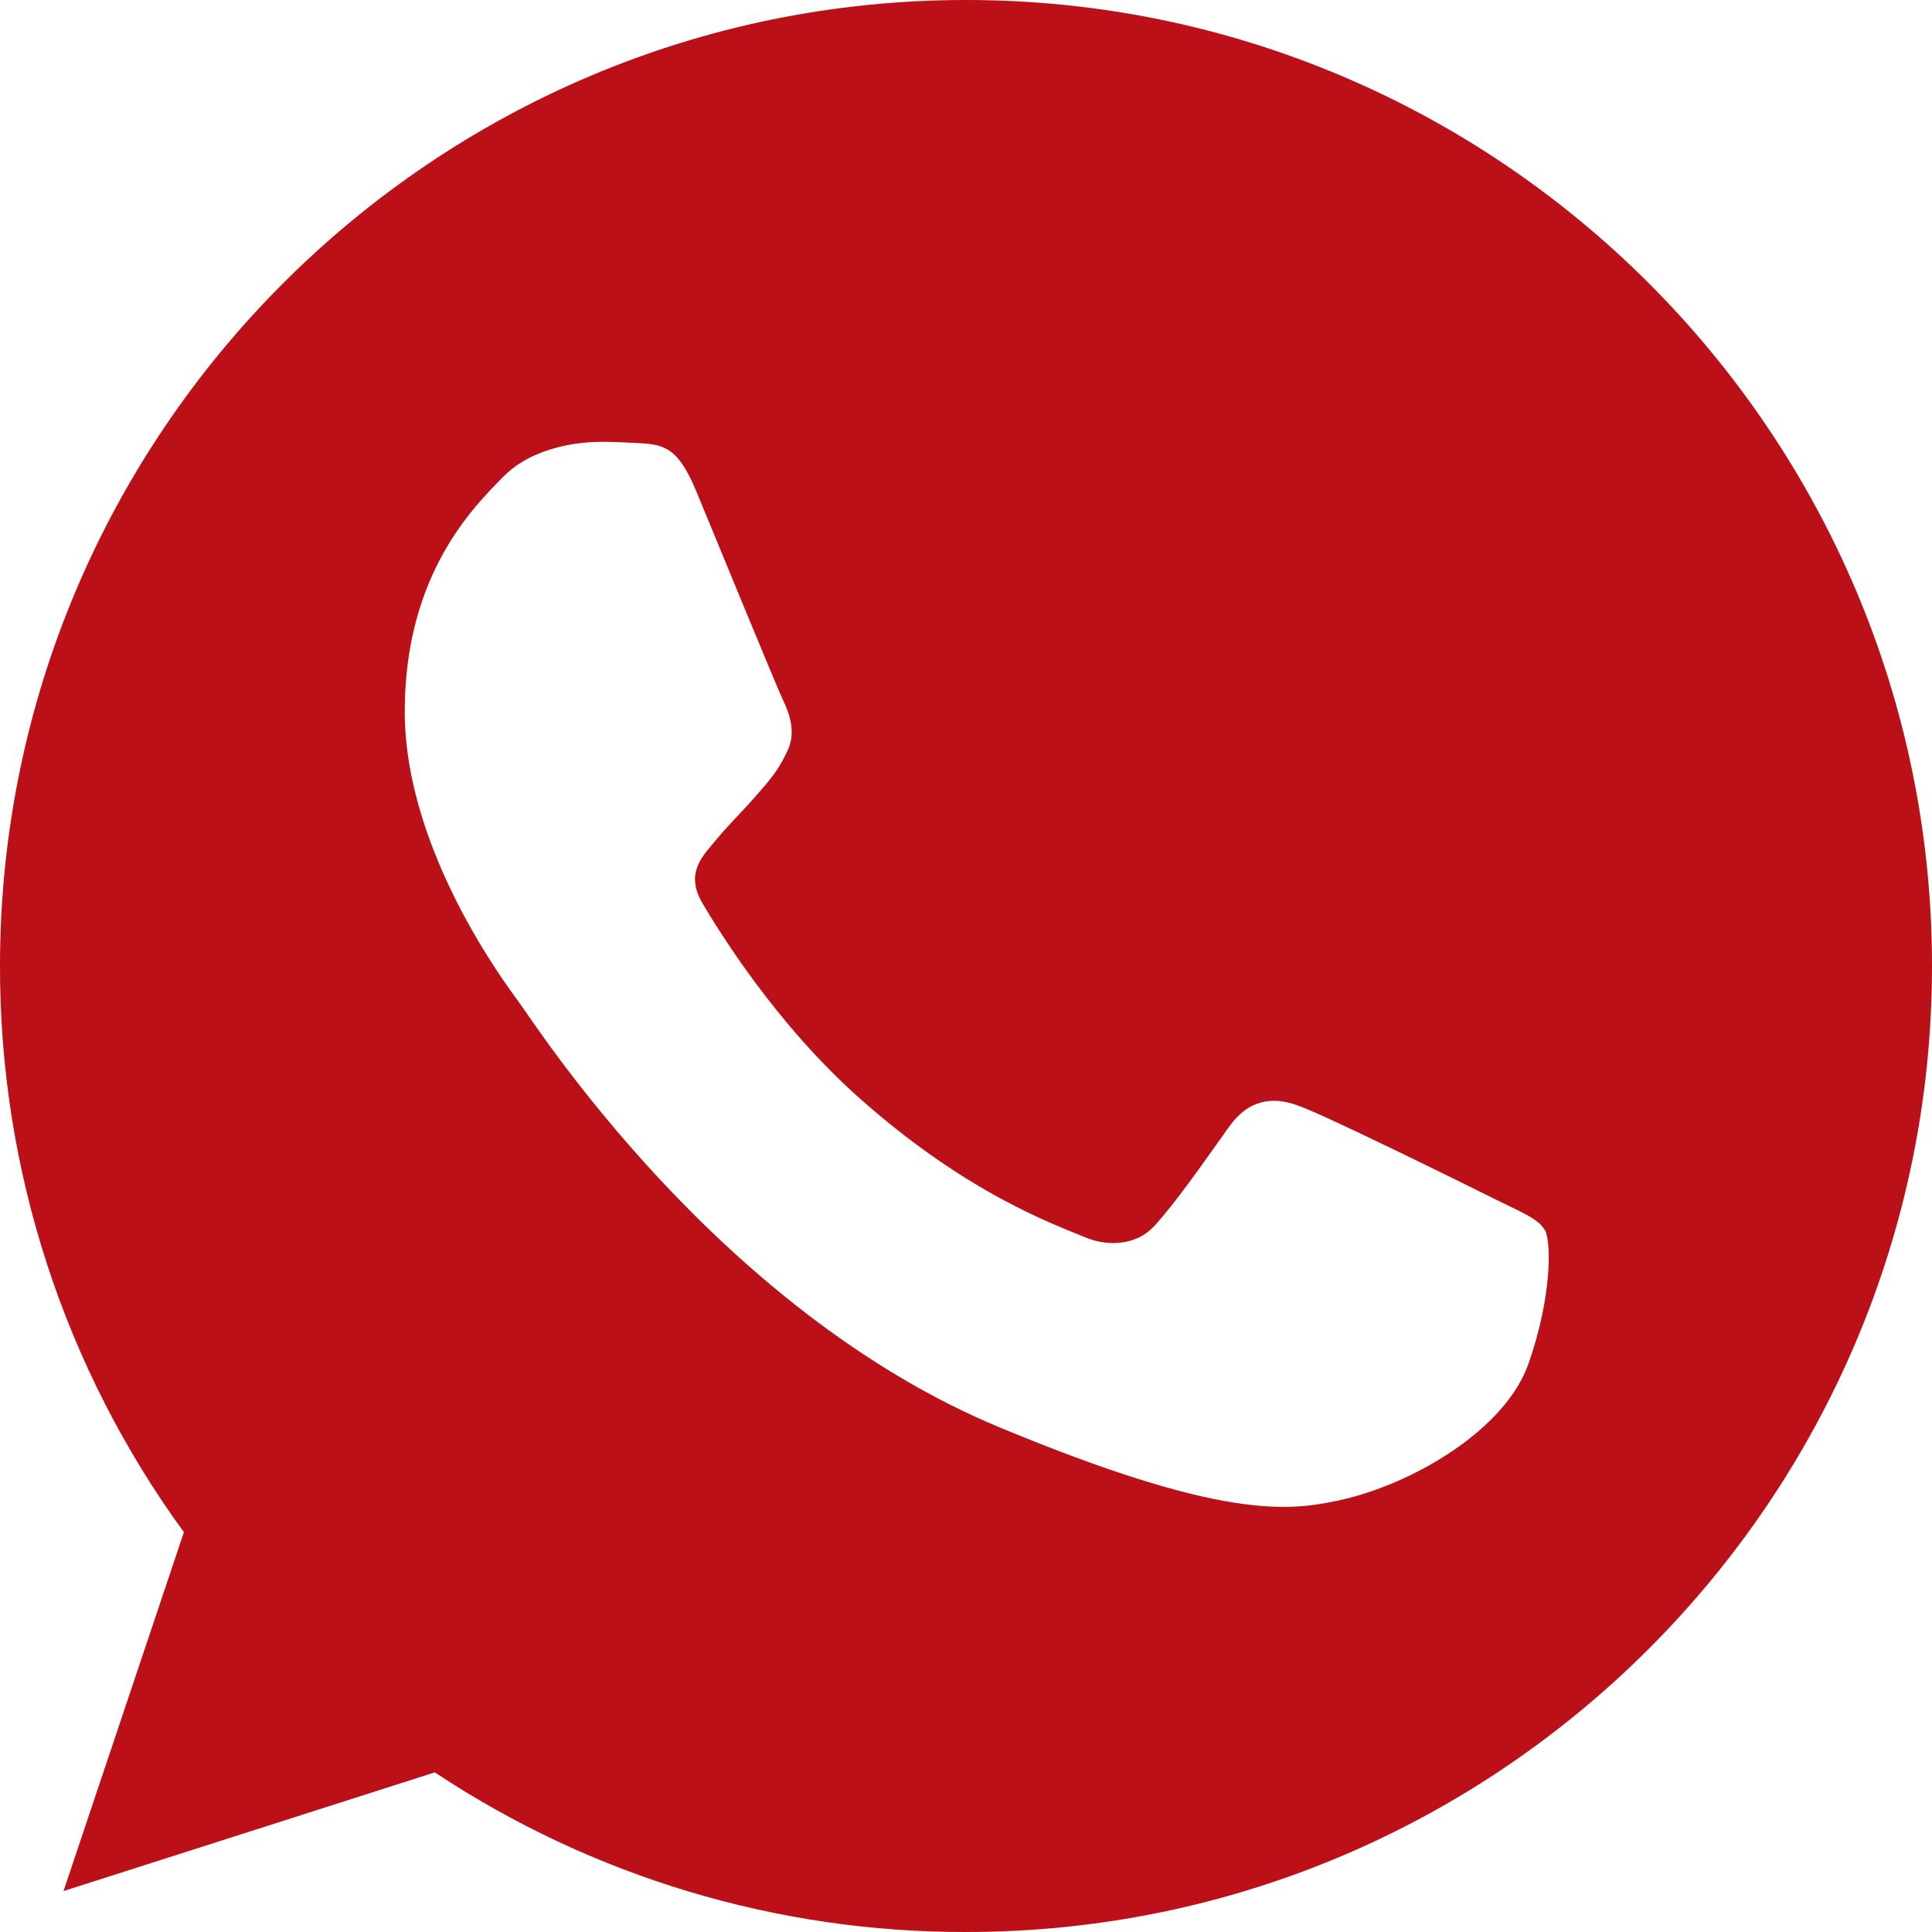 <?xml version="1.0" encoding="UTF-8"?> <svg xmlns="http://www.w3.org/2000/svg" width="128" height="128" viewBox="0 0 128 128" fill="none"><g clip-path="url(#clip0_1_442)"><path d="M64.016 0H63.984C28.696 0 8.39755e-05 28.704 8.39755e-05 64C-0.022 77.48 4.245 90.618 12.184 101.512L4.208 125.288L28.808 117.424C39.243 124.347 51.493 128.027 64.016 128C99.304 128 128 99.288 128 64C128 28.712 99.304 0 64.016 0ZM101.256 90.376C99.712 94.736 93.584 98.352 88.696 99.408C85.352 100.12 80.984 100.688 66.28 94.592C47.472 86.8 35.36 67.688 34.416 66.448C33.512 65.208 26.816 56.328 26.816 47.144C26.816 37.96 31.48 33.488 33.36 31.568C34.904 29.992 37.456 29.272 39.904 29.272C40.696 29.272 41.408 29.312 42.048 29.344C43.928 29.424 44.872 29.536 46.112 32.504C47.656 36.224 51.416 45.408 51.864 46.352C52.32 47.296 52.776 48.576 52.136 49.816C51.536 51.096 51.008 51.664 50.064 52.752C49.12 53.84 48.224 54.672 47.28 55.84C46.416 56.856 45.44 57.944 46.528 59.824C47.616 61.664 51.376 67.8 56.912 72.728C64.056 79.088 69.848 81.12 71.92 81.984C73.464 82.624 75.304 82.472 76.432 81.272C77.864 79.728 79.632 77.168 81.432 74.648C82.712 72.84 84.328 72.616 86.024 73.256C87.752 73.856 96.896 78.376 98.776 79.312C100.656 80.256 101.896 80.704 102.352 81.496C102.8 82.288 102.8 86.008 101.256 90.376Z" fill="#BB1018"></path></g><defs><clipPath id="clip0_1_442"><rect width="128" height="128" fill="white"></rect></clipPath></defs></svg> 